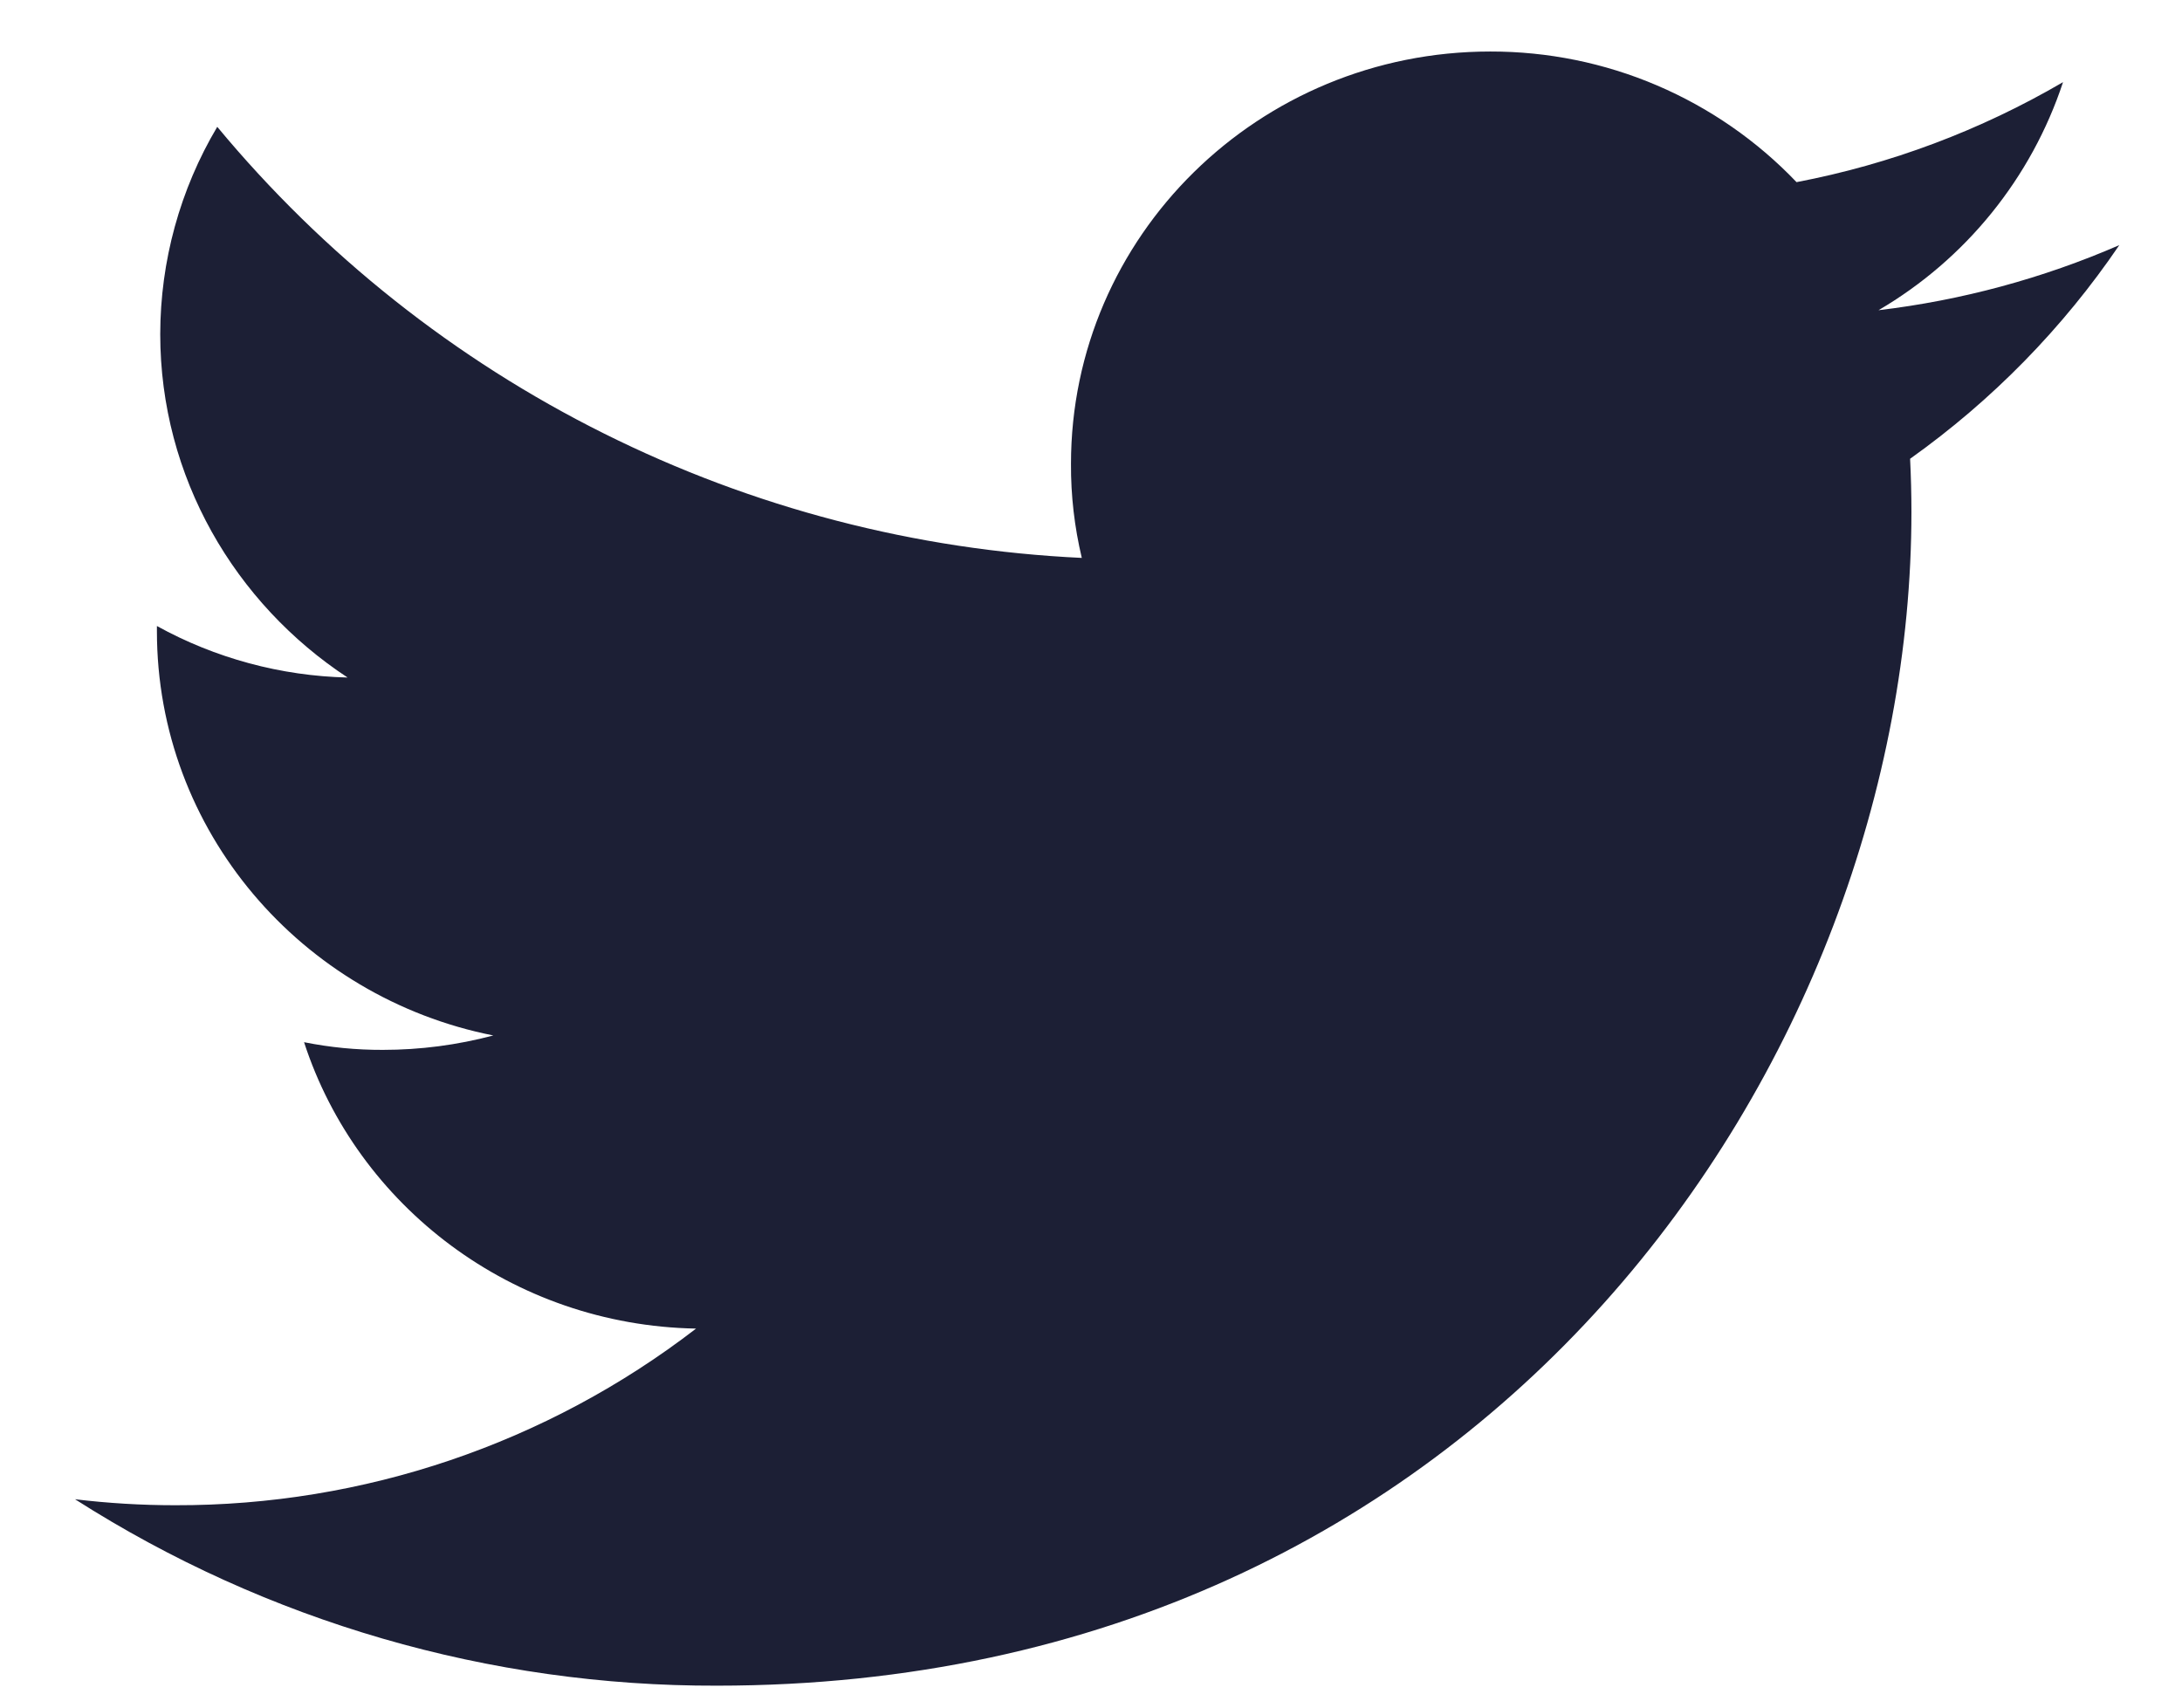 <svg width="23" height="18" viewBox="0 0 23 18" fill="none" xmlns="http://www.w3.org/2000/svg">
<path d="M22.339 2.584C21.531 2.935 20.676 3.166 19.801 3.27C20.72 2.732 21.412 1.877 21.746 0.866C20.876 1.374 19.927 1.731 18.937 1.92C18.521 1.484 18.02 1.137 17.465 0.9C16.91 0.663 16.312 0.542 15.709 0.543C13.266 0.543 11.289 2.49 11.289 4.89C11.287 5.224 11.326 5.557 11.403 5.881C9.651 5.799 7.936 5.353 6.367 4.57C4.797 3.788 3.409 2.686 2.29 1.337C1.897 1.998 1.69 2.753 1.689 3.522C1.689 5.029 2.476 6.361 3.664 7.142C2.96 7.125 2.27 6.939 1.654 6.599V6.653C1.654 8.761 3.18 10.515 5.2 10.915C4.82 11.016 4.429 11.067 4.036 11.067C3.757 11.068 3.479 11.041 3.205 10.986C3.766 12.713 5.401 13.97 7.337 14.005C5.764 15.217 3.832 15.872 1.846 15.867C1.493 15.867 1.141 15.846 0.791 15.804C2.812 17.094 5.161 17.776 7.558 17.769C15.7 17.769 20.148 11.143 20.148 5.397C20.148 5.208 20.143 5.02 20.134 4.836C20.997 4.222 21.744 3.46 22.339 2.584V2.584Z" fill="#1C1F35"/>
</svg>
